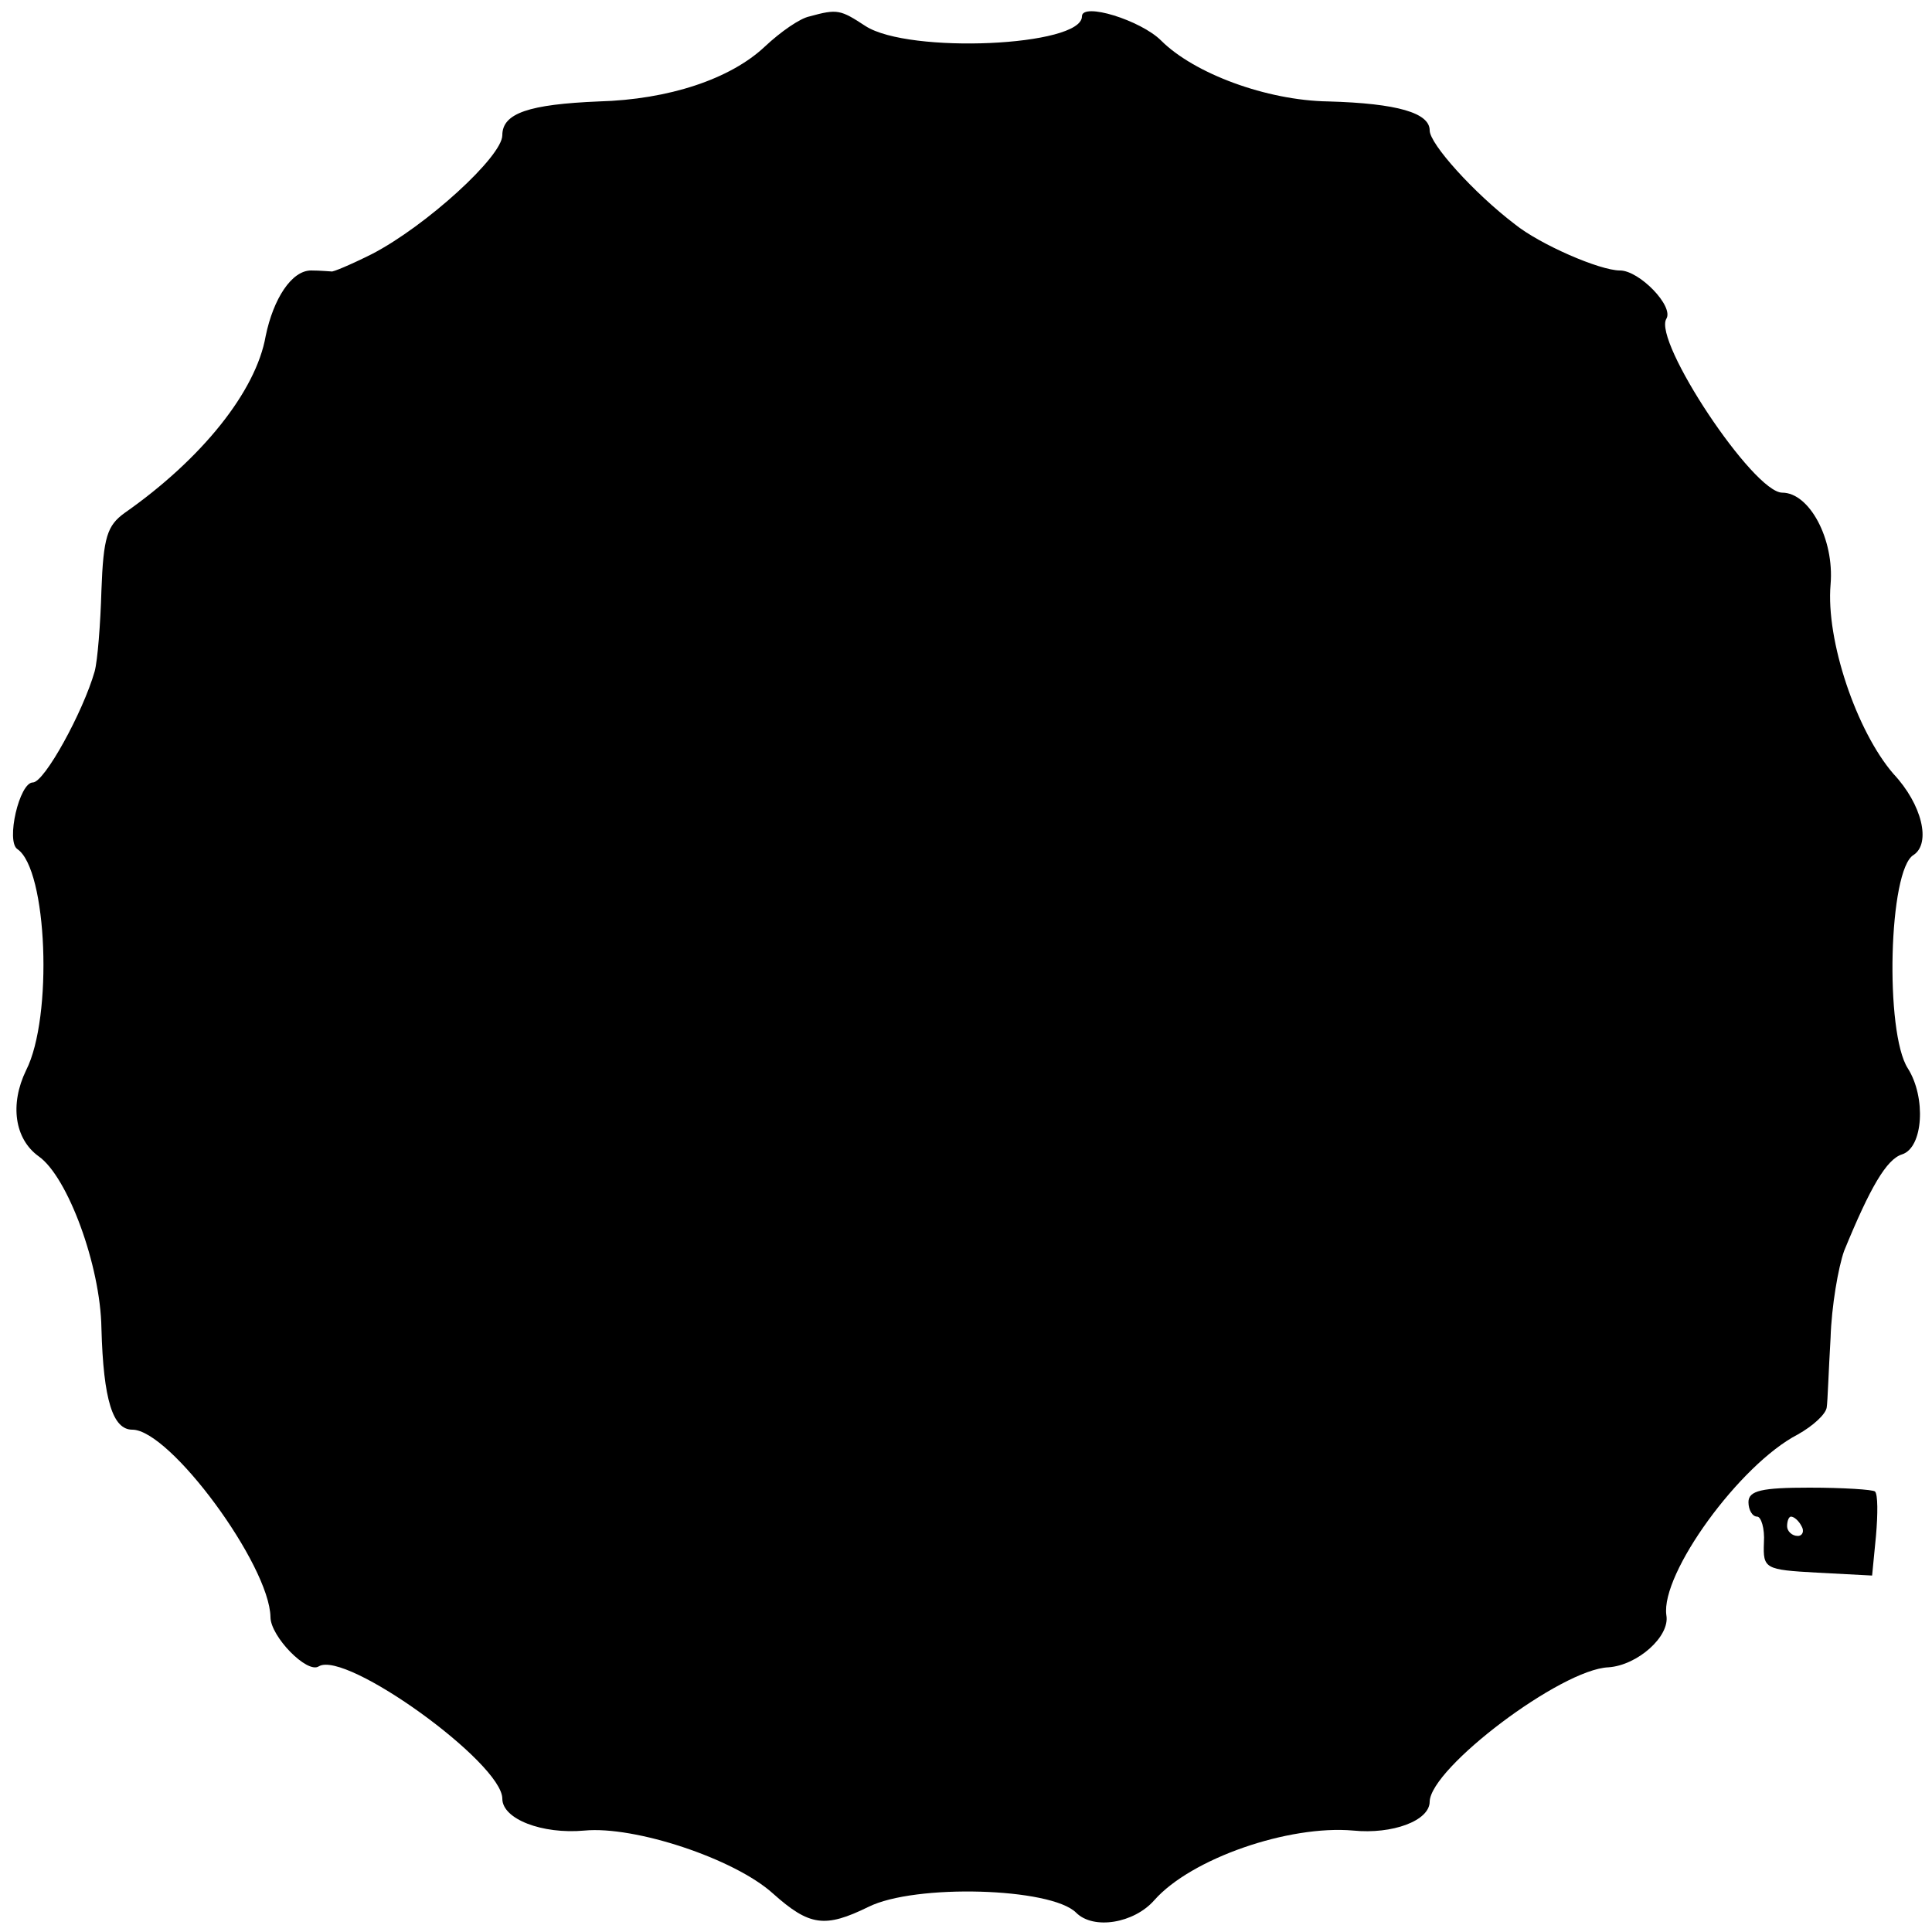 <?xml version="1.0" standalone="no"?>
<!DOCTYPE svg PUBLIC "-//W3C//DTD SVG 20010904//EN"
 "http://www.w3.org/TR/2001/REC-SVG-20010904/DTD/svg10.dtd">
<svg version="1.0" xmlns="http://www.w3.org/2000/svg"
 width="200pt" height="200pt" viewBox="0 0 200 200"
 preserveAspectRatio="xMidYMid meet">
<g transform="translate(0,200) scale(0.1,-0.1)"
fill="#000000" stroke="none">
<path d="M838 1983 c-10 -2 -30 -16 -46 -31 -36 -34 -100 -55 -172 -57 -72 -3
-100 -12 -100 -35 0 -22 -79 -94 -135 -123 -22 -11 -41 -19 -42 -18 -2 0 -11
1 -21 1 -20 0 -39 -29 -47 -68 -10 -57 -66 -127 -146 -183 -18 -13 -22 -25
-24 -80 -1 -35 -4 -73 -7 -84 -12 -42 -52 -115 -64 -115 -14 0 -28 -61 -16
-69 31 -21 37 -174 9 -229 -17 -35 -12 -71 13 -89 30 -21 64 -113 65 -178 2
-75 12 -105 32 -105 39 0 142 -140 143 -194 0 -20 38 -59 50 -51 28 17 190
-100 190 -137 0 -21 41 -37 85 -33 52 5 155 -29 195 -65 38 -34 54 -36 99 -14
48 24 189 20 215 -6 18 -18 60 -11 81 13 38 43 139 78 206 72 40 -4 79 10 79
30 1 35 136 137 185 139 30 2 64 32 60 54 -6 43 76 156 136 187 16 9 29 21 30
28 1 6 2 39 4 72 1 33 8 73 14 90 27 66 44 95 60 100 22 7 25 59 6 89 -24 37
-20 206 6 221 18 12 9 52 -21 84 -38 44 -70 138 -65 196 4 47 -22 95 -50 95
-30 0 -134 157 -120 180 8 13 -28 50 -48 50 -21 0 -83 27 -109 48 -42 32 -88
83 -88 97 0 18 -33 28 -105 30 -64 1 -139 29 -173 63 -21 21 -82 40 -82 25 0
-31 -179 -39 -224 -10 -26 17 -29 18 -58 10z"/>
<path d="M1810 445 c0 -8 4 -15 9 -15 4 0 8 -12 7 -27 -1 -27 1 -28 55 -31
l57 -3 4 41 c2 23 2 43 -1 46 -2 2 -33 4 -68 4 -49 0 -63 -3 -63 -15z m55 -25
c3 -5 1 -10 -4 -10 -6 0 -11 5 -11 10 0 6 2 10 4 10 3 0 8 -4 11 -10z"/>
</g>
</svg>
